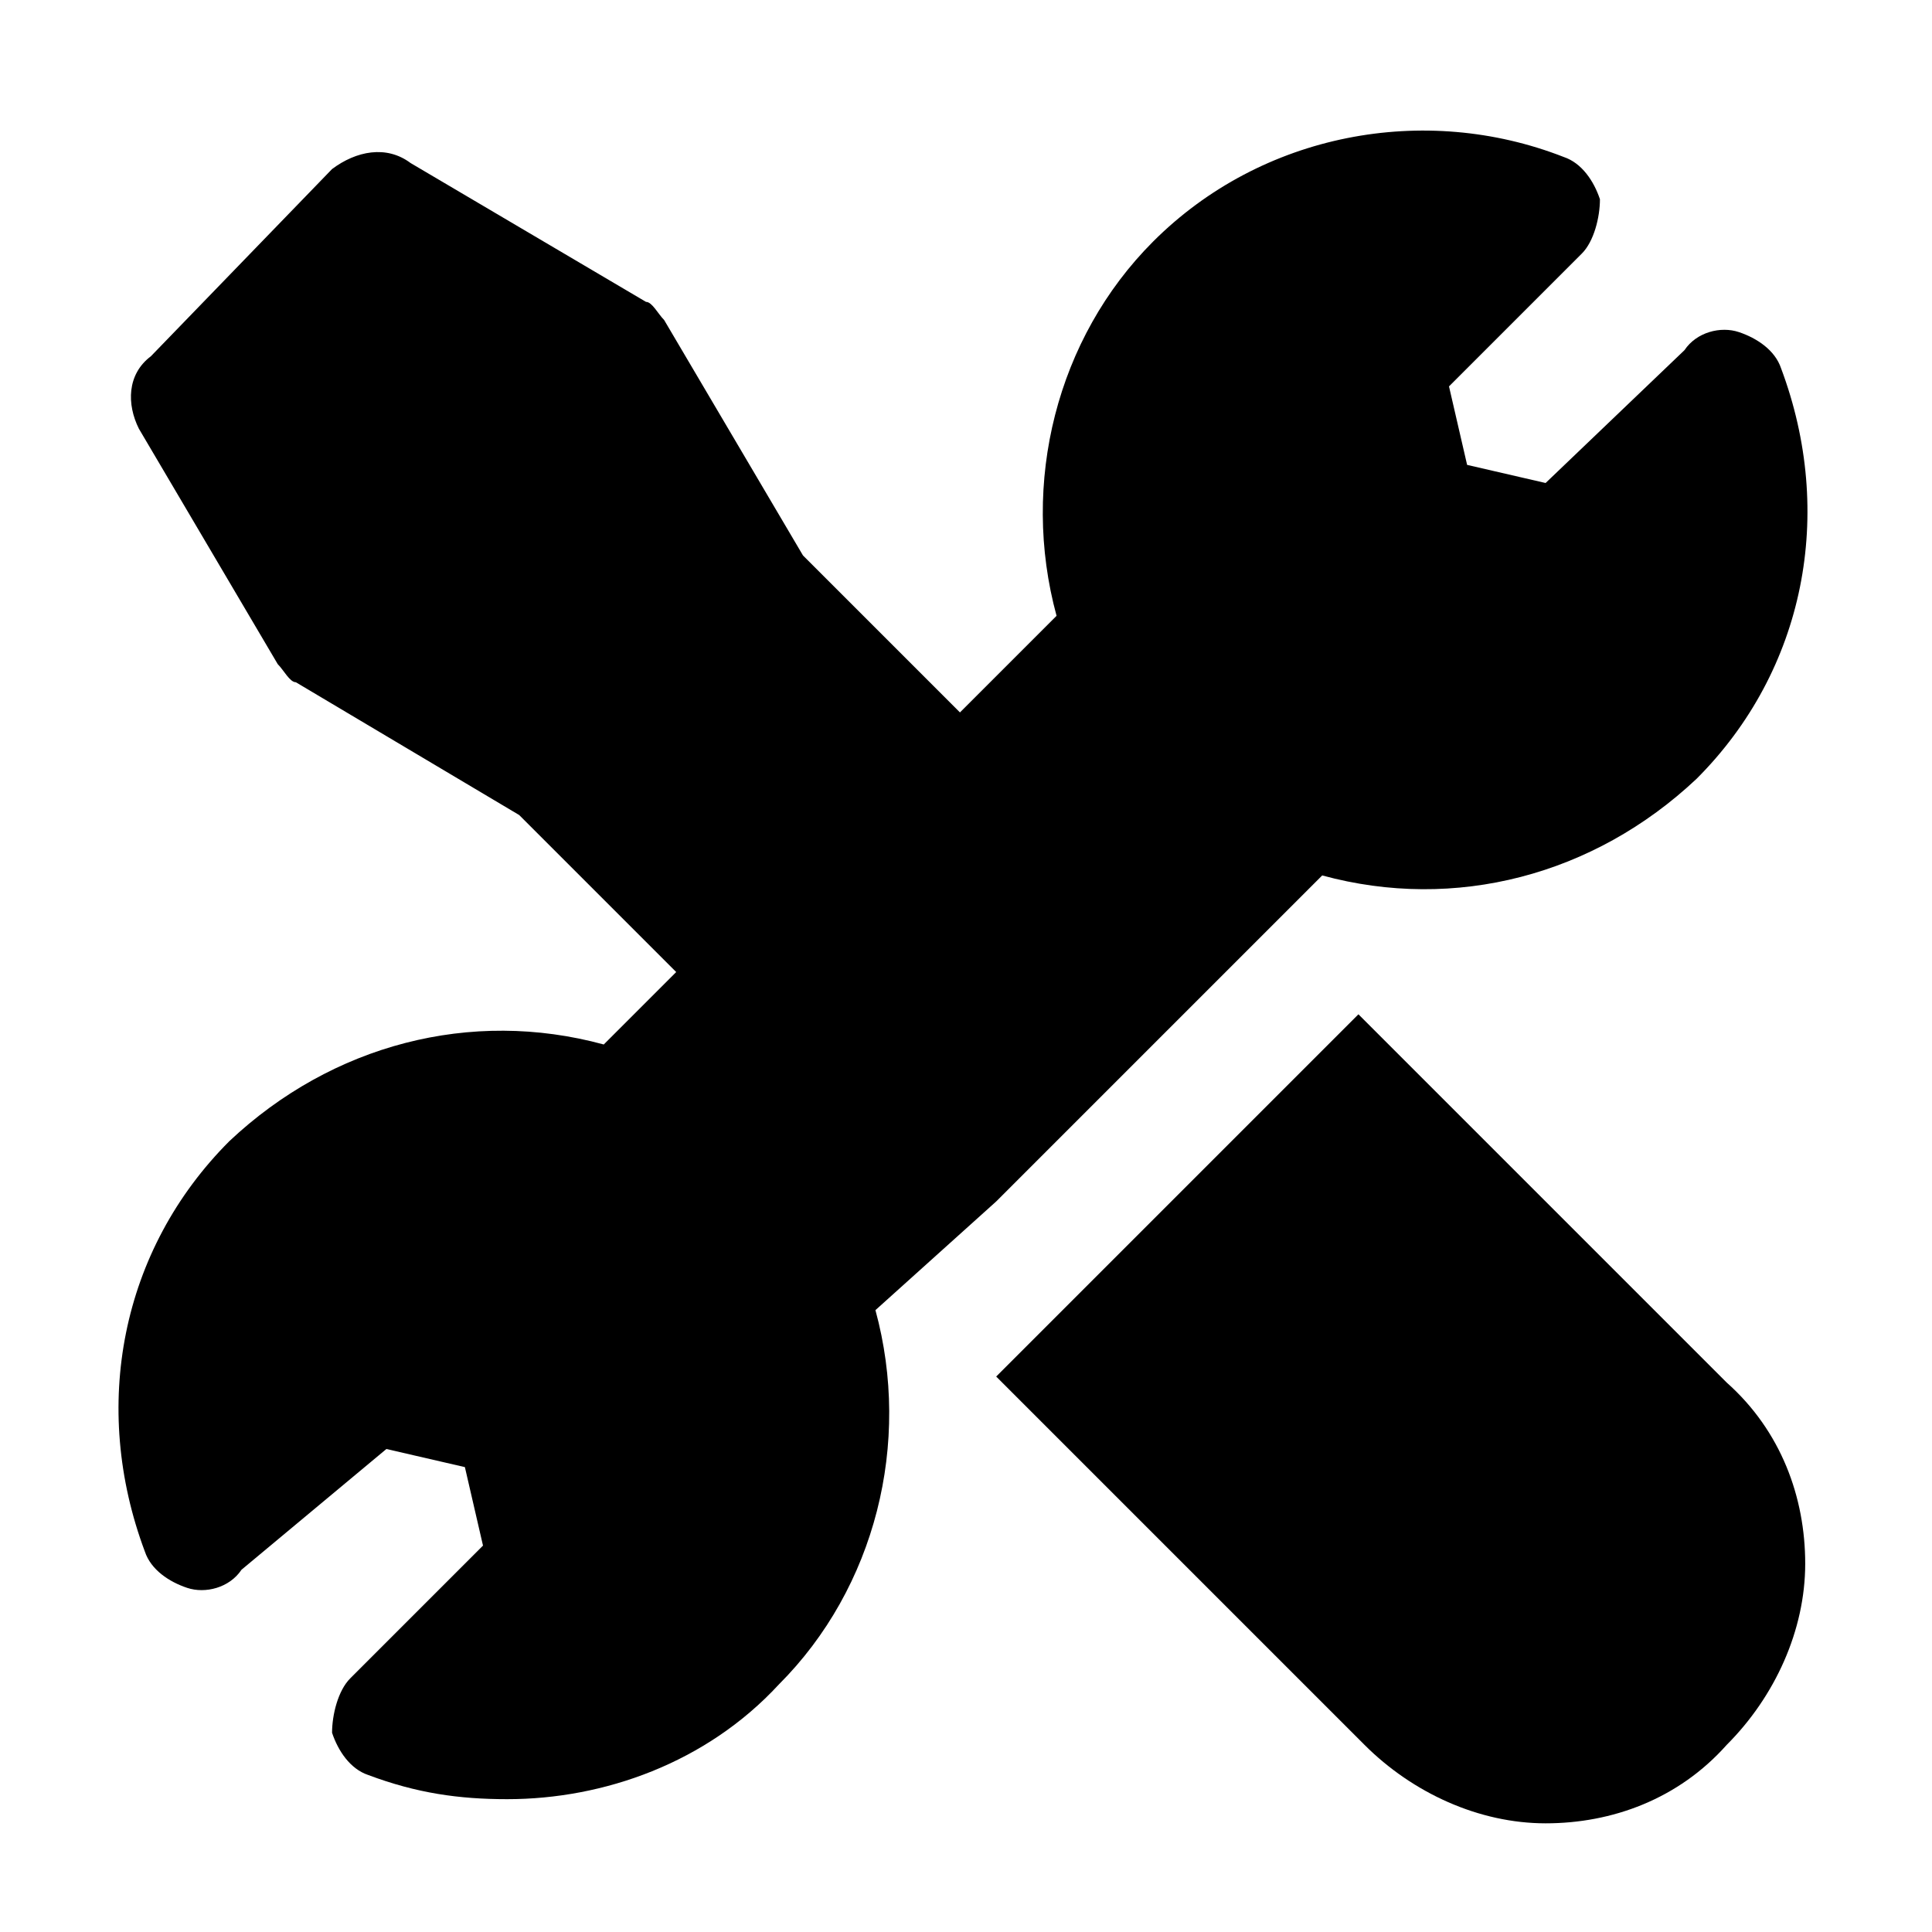 <svg xmlns="http://www.w3.org/2000/svg" fill="none" viewBox="0 0 200 200" height="200" width="200">
<path fill="black" d="M103.125 124.375L122.5 105L136.875 90.625C150.625 94.375 165 90.625 175.625 80.625C186.875 69.375 190 53.125 184.375 38.125C183.75 36.25 181.875 35 180 34.375C178.125 33.75 175.625 34.375 174.375 36.25L160 50L151.875 48.125L150 40L163.75 26.25C165 25 165.625 22.5 165.625 20.625C165 18.75 163.75 16.875 161.875 16.25C147.5 10.625 130.625 13.75 119.375 25C109.375 35 105.625 50 109.375 63.75L99.375 73.75L83.125 57.5L68.75 33.125C68.125 32.5 67.5 31.25 66.875 31.25L42.5 16.875C40 15 36.875 15.625 34.375 17.5L15.625 36.875C13.125 38.75 13.125 41.875 14.375 44.375L28.75 68.75C29.375 69.375 30 70.625 30.625 70.625L53.75 84.375L70 100.625L62.5 108.125C48.75 104.375 34.375 108.125 23.75 118.125C12.5 129.375 9.375 145.625 15 160.625C15.625 162.5 17.5 163.75 19.375 164.375C21.25 165 23.75 164.375 25 162.5L40 150L48.125 151.875L50 160L36.25 173.75C35 175 34.375 177.5 34.375 179.375C35 181.25 36.25 183.125 38.125 183.75C43.125 185.625 47.5 186.25 52.5 186.25C62.5 186.25 73.125 182.5 80.625 174.375C90.625 164.375 94.375 149.375 90.625 135.625L103.125 124.375Z"></path>
<path fill="black" d="M140.625 105L103.125 142.5L141.25 180.625C146.25 185.625 153.125 188.75 160 188.75C166.875 188.75 173.75 186.25 178.75 180.625C183.75 175.625 186.875 168.75 186.875 161.875C186.875 155 184.375 148.125 178.75 143.125L140.625 105Z"></path>
</svg>
